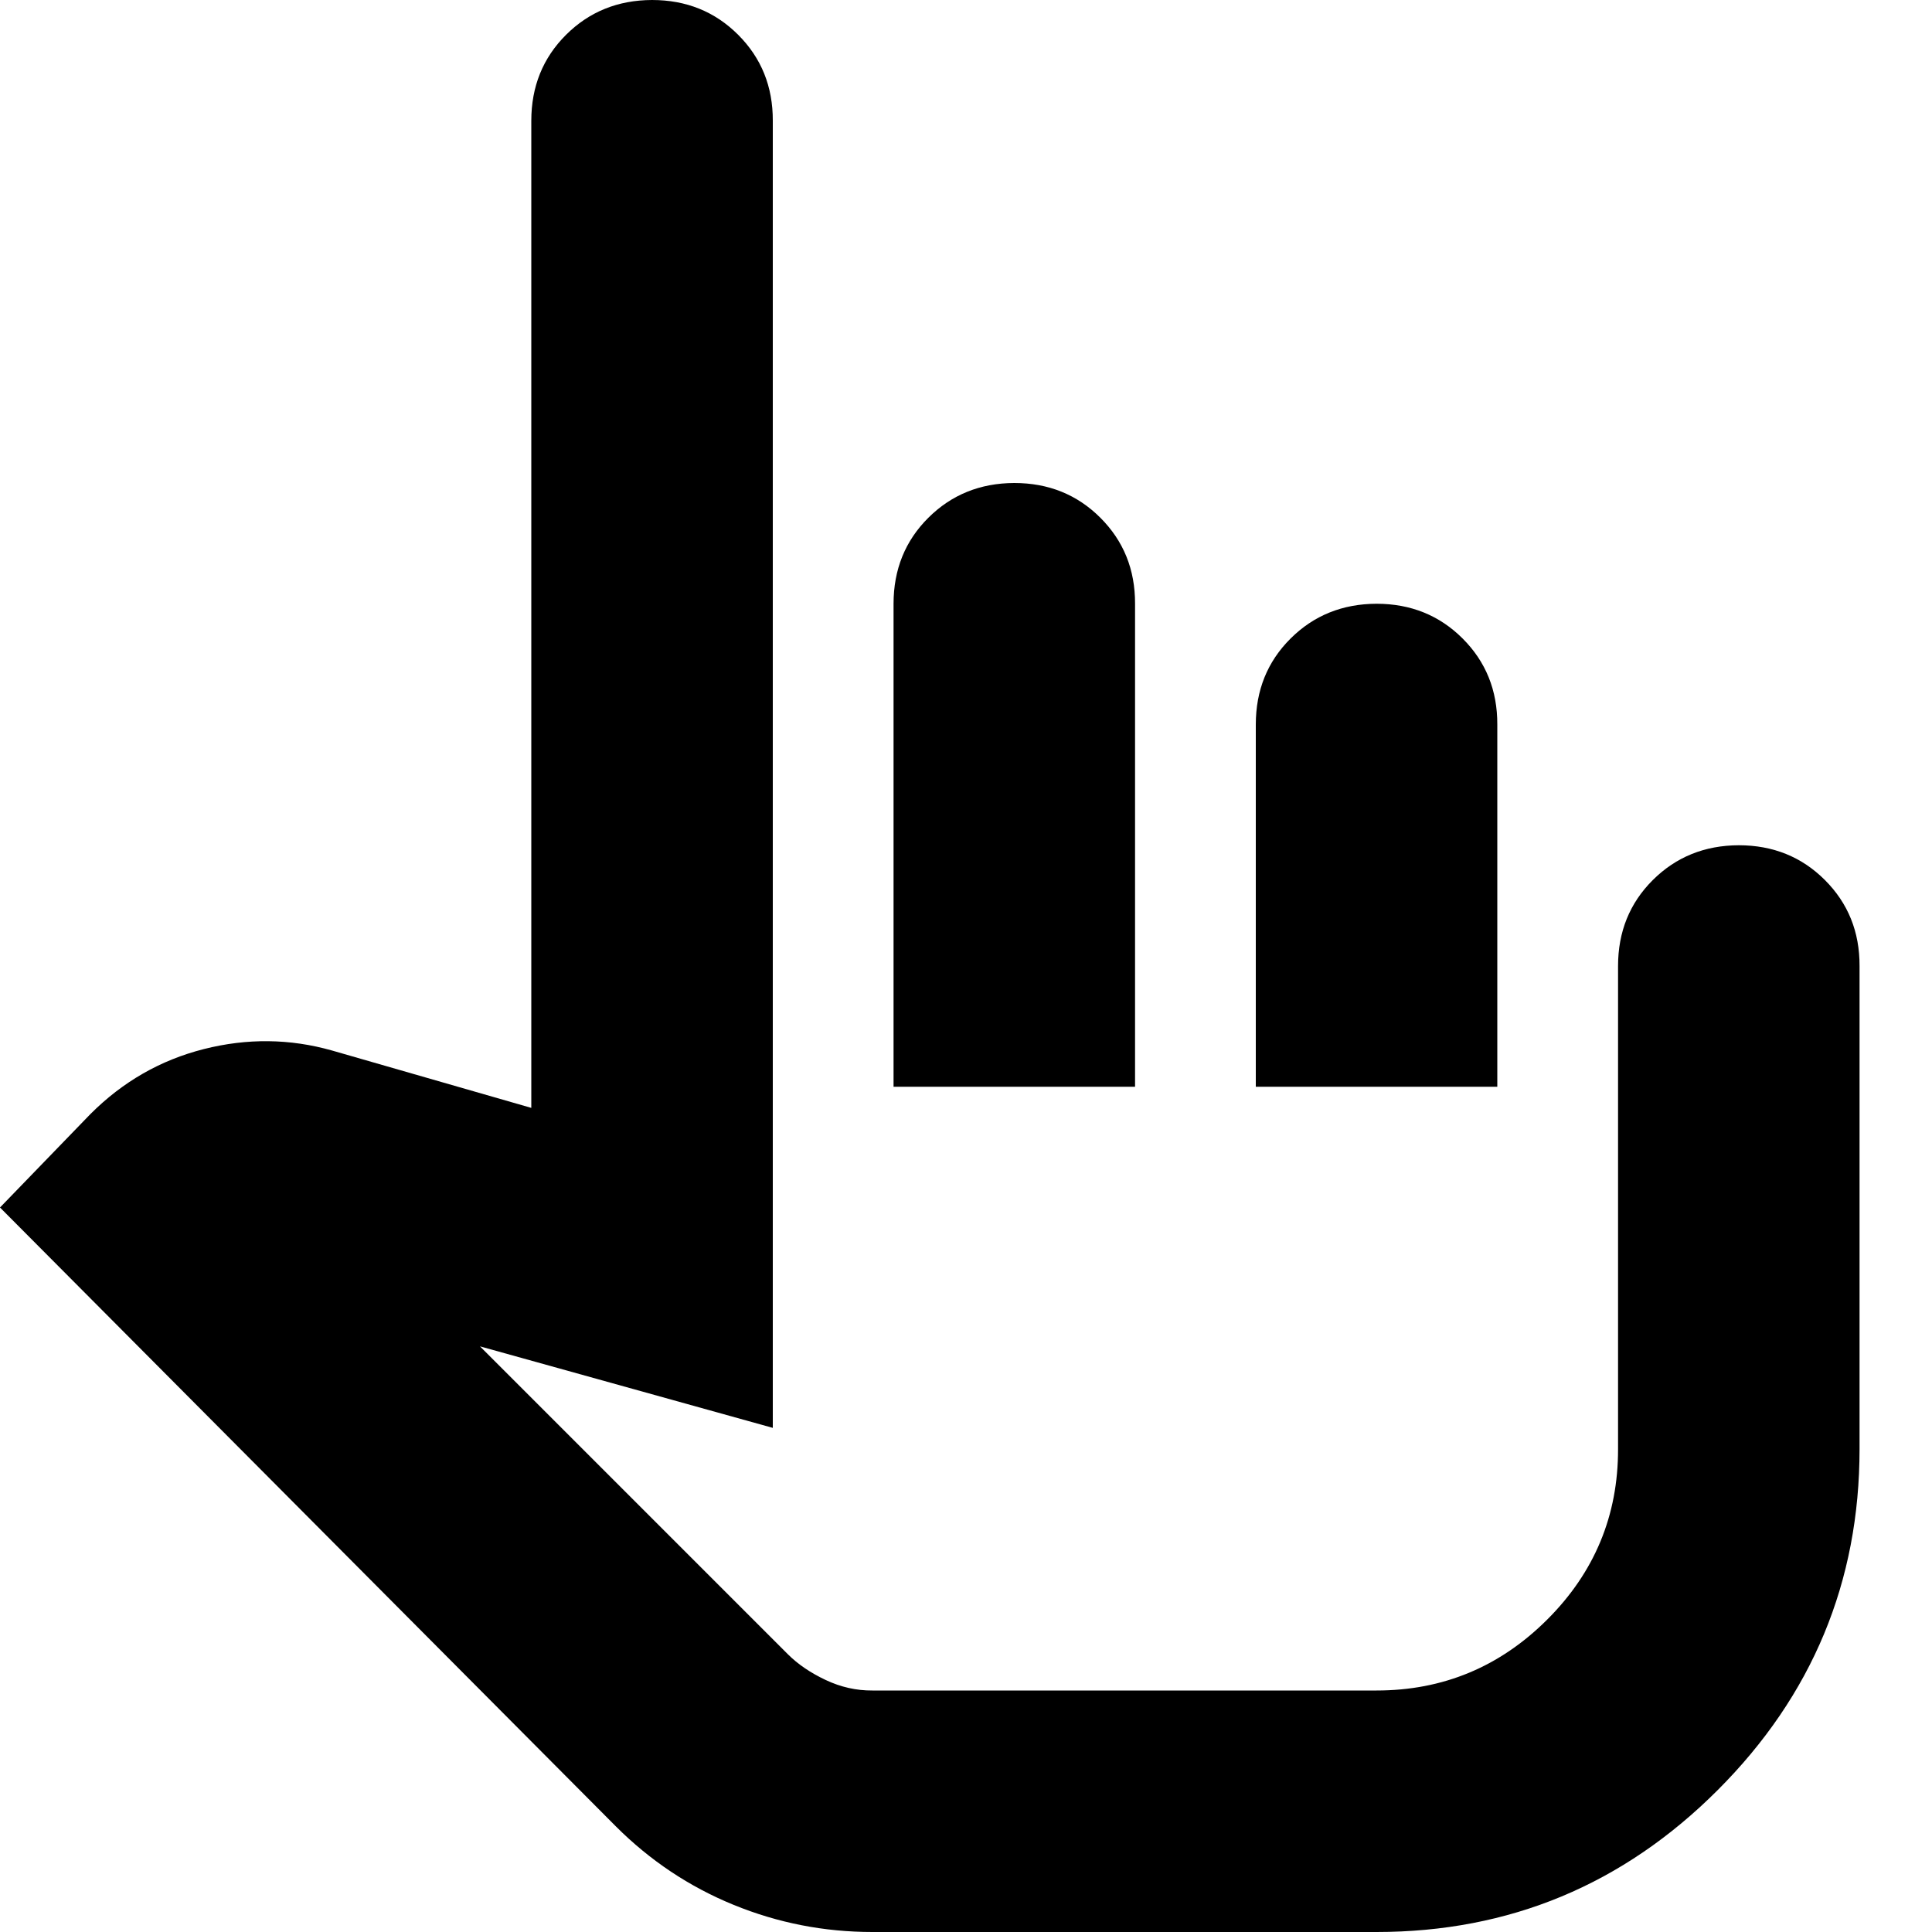 <?xml version="1.0" encoding="UTF-8"?> <svg xmlns="http://www.w3.org/2000/svg" width="16" height="16" viewBox="0 0 16 16" fill="none"> <path d="M7.225 16C6.825 16 6.442 15.925 6.075 15.775C5.708 15.625 5.383 15.408 5.1 15.125L0 10L0.75 9.225C1.017 8.958 1.329 8.779 1.688 8.688C2.047 8.597 2.401 8.601 2.75 8.7L4.4 9.175V1C4.4 0.717 4.496 0.479 4.688 0.288C4.88 0.097 5.117 0.001 5.4 0C5.683 0 5.921 0.096 6.113 0.288C6.305 0.48 6.401 0.717 6.4 1V11.825L3.975 11.15L6.525 13.7C6.608 13.783 6.713 13.854 6.838 13.913C6.963 13.972 7.092 14.001 7.225 14H11.4C11.95 14 12.421 13.804 12.813 13.413C13.205 13.022 13.401 12.551 13.4 12V8C13.4 7.717 13.496 7.479 13.688 7.288C13.88 7.097 14.117 7.001 14.4 7C14.683 7 14.921 7.096 15.113 7.288C15.305 7.48 15.401 7.717 15.4 8V12C15.4 13.1 15.008 14.042 14.225 14.825C13.442 15.608 12.5 16 11.4 16H7.225ZM7.4 9V5C7.4 4.717 7.496 4.479 7.688 4.288C7.88 4.097 8.117 4.001 8.4 4C8.683 4 8.921 4.096 9.113 4.288C9.305 4.48 9.401 4.717 9.4 5V9H7.4ZM10.4 9V6C10.4 5.717 10.496 5.479 10.688 5.288C10.88 5.097 11.117 5.001 11.4 5C11.683 5 11.921 5.096 12.113 5.288C12.305 5.48 12.401 5.717 12.4 6V9H10.4Z" fill="black"></path> </svg> 
